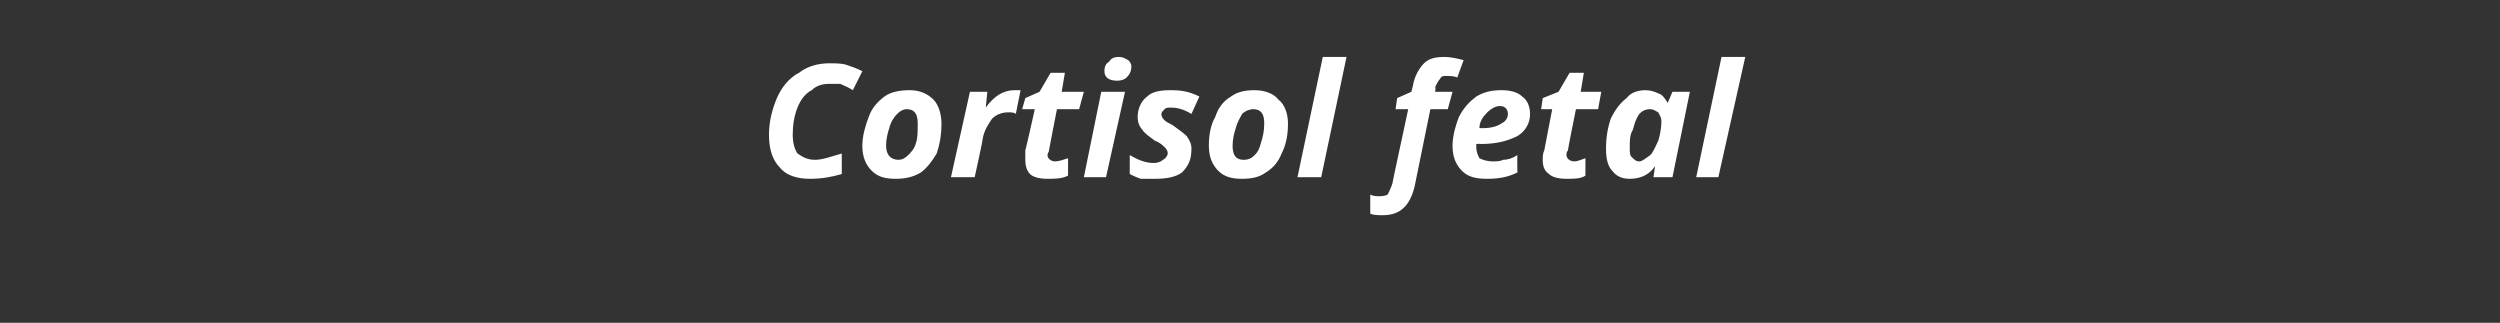<?xml version="1.0" standalone="no"?><!DOCTYPE svg PUBLIC "-//W3C//DTD SVG 1.1//EN" "http://www.w3.org/Graphics/SVG/1.1/DTD/svg11.dtd"><svg xmlns="http://www.w3.org/2000/svg" version="1.1" width="158px" height="20.4px" viewBox="0 0 158 20.4"><rect x="0" y="0" width="158" height="20.4" fill="#333333" stroke="none"/>  <desc>Cortisol fetal</desc>  <defs/>  <g id="Polygon164357">    <path d="M 52.4 5.3 C 52 5.3 51.6 5.4 51.3 5.7 C 50.9 5.9 50.6 6.3 50.4 6.8 C 50.2 7.3 50.1 7.9 50.1 8.5 C 50.1 9 50.2 9.4 50.4 9.7 C 50.7 9.9 51 10.1 51.5 10.1 C 52 10.1 52.5 9.9 53.2 9.7 C 53.2 9.7 53.2 11 53.2 11 C 52.5 11.2 51.9 11.3 51.2 11.3 C 50.4 11.3 49.7 11.1 49.3 10.6 C 48.8 10.1 48.6 9.4 48.6 8.5 C 48.6 7.7 48.8 6.9 49.1 6.2 C 49.4 5.5 49.9 4.9 50.5 4.6 C 51 4.2 51.7 4 52.4 4 C 52.8 4 53.2 4 53.5 4.1 C 53.8 4.2 54.1 4.3 54.5 4.5 C 54.5 4.5 53.9 5.7 53.9 5.7 C 53.6 5.5 53.3 5.4 53.1 5.3 C 52.9 5.3 52.6 5.3 52.4 5.3 Z M 58 7.8 C 58 7.2 57.8 6.9 57.3 6.9 C 57.1 6.9 56.9 7 56.7 7.2 C 56.5 7.4 56.3 7.7 56.2 8.1 C 56.1 8.4 56 8.8 56 9.2 C 56 9.8 56.3 10.1 56.8 10.1 C 57 10.1 57.2 10 57.4 9.8 C 57.6 9.6 57.8 9.4 57.9 9 C 58 8.7 58 8.3 58 7.8 Z M 59.5 7.8 C 59.5 8.5 59.4 9.1 59.2 9.7 C 58.9 10.2 58.6 10.6 58.2 10.9 C 57.7 11.2 57.2 11.3 56.6 11.3 C 56 11.3 55.5 11.2 55.1 10.8 C 54.7 10.4 54.5 9.9 54.5 9.2 C 54.5 8.6 54.7 7.9 54.9 7.4 C 55.1 6.8 55.5 6.4 55.9 6.1 C 56.3 5.8 56.9 5.7 57.5 5.7 C 58.1 5.7 58.6 5.9 59 6.3 C 59.3 6.6 59.5 7.2 59.5 7.8 Z M 62.3 6.8 C 62.8 6.1 63.4 5.7 64.1 5.7 C 64.3 5.7 64.4 5.7 64.5 5.7 C 64.5 5.7 64.2 7.2 64.2 7.2 C 64.1 7.1 63.9 7.1 63.7 7.1 C 63.4 7.1 63 7.2 62.7 7.5 C 62.5 7.8 62.2 8.2 62.1 8.8 C 62.13 8.8 61.6 11.2 61.6 11.2 L 60.1 11.2 L 61.3 5.8 L 62.4 5.8 L 62.3 6.8 L 62.3 6.8 C 62.3 6.8 62.35 6.8 62.3 6.8 Z M 66.2 9.8 C 66.2 10 66.4 10.2 66.7 10.2 C 66.9 10.2 67.2 10.1 67.5 10 C 67.5 10 67.5 11.1 67.5 11.1 C 67.1 11.3 66.7 11.3 66.2 11.3 C 65.7 11.3 65.3 11.2 65.1 11 C 64.9 10.8 64.8 10.5 64.8 10.1 C 64.8 9.9 64.8 9.7 64.8 9.5 C 64.81 9.54 65.4 6.9 65.4 6.9 L 64.6 6.9 L 64.8 6.2 L 65.7 5.8 L 66.4 4.6 L 67.3 4.6 L 67.1 5.8 L 68.5 5.8 L 68.2 6.9 L 66.8 6.9 C 66.8 6.9 66.28 9.54 66.3 9.5 C 66.3 9.6 66.2 9.7 66.2 9.8 C 66.2 9.8 66.2 9.8 66.2 9.8 Z M 70.6 5.1 C 70.1 5.1 69.8 4.9 69.8 4.5 C 69.8 4.2 69.9 4 70.1 3.9 C 70.2 3.7 70.4 3.6 70.7 3.6 C 71 3.6 71.1 3.7 71.3 3.8 C 71.4 3.9 71.5 4 71.5 4.2 C 71.5 4.5 71.4 4.7 71.2 4.9 C 71.1 5 70.9 5.1 70.6 5.1 C 70.6 5.1 70.6 5.1 70.6 5.1 Z M 69.9 11.2 L 68.5 11.2 L 69.6 5.8 L 71.1 5.8 L 69.9 11.2 Z M 75.3 9.4 C 75.3 10.1 75.1 10.5 74.7 10.9 C 74.3 11.2 73.7 11.3 73 11.3 C 72.6 11.3 72.3 11.3 72.1 11.3 C 71.8 11.2 71.6 11.1 71.4 11 C 71.4 11 71.4 9.8 71.4 9.8 C 71.9 10.1 72.4 10.3 72.9 10.3 C 73.2 10.3 73.4 10.2 73.5 10.1 C 73.7 10 73.8 9.8 73.8 9.7 C 73.8 9.5 73.7 9.4 73.6 9.3 C 73.5 9.2 73.3 9 73 8.9 C 72.6 8.6 72.3 8.4 72.2 8.2 C 72 8 71.9 7.7 71.9 7.4 C 71.9 6.9 72.1 6.4 72.5 6.1 C 72.8 5.8 73.3 5.7 74 5.7 C 74.7 5.7 75.2 5.8 75.8 6.1 C 75.8 6.1 75.3 7.2 75.3 7.2 C 74.8 6.9 74.4 6.8 74 6.8 C 73.8 6.8 73.7 6.8 73.6 6.9 C 73.5 7 73.4 7.1 73.4 7.2 C 73.4 7.4 73.5 7.5 73.6 7.6 C 73.7 7.7 73.9 7.8 74.1 7.9 C 74.5 8.2 74.8 8.4 75 8.6 C 75.2 8.9 75.3 9.1 75.3 9.4 Z M 79.9 7.8 C 79.9 7.2 79.7 6.9 79.2 6.9 C 79 6.9 78.7 7 78.5 7.2 C 78.4 7.4 78.2 7.7 78.1 8.1 C 78 8.4 77.9 8.8 77.9 9.2 C 77.9 9.8 78.1 10.1 78.6 10.1 C 78.9 10.1 79.1 10 79.3 9.8 C 79.5 9.6 79.6 9.4 79.7 9 C 79.8 8.7 79.9 8.3 79.9 7.8 Z M 81.4 7.8 C 81.4 8.5 81.3 9.1 81 9.7 C 80.8 10.2 80.5 10.6 80 10.9 C 79.6 11.2 79.1 11.3 78.5 11.3 C 77.9 11.3 77.4 11.2 77 10.8 C 76.6 10.4 76.4 9.9 76.4 9.2 C 76.4 8.6 76.5 7.9 76.8 7.4 C 77 6.8 77.3 6.4 77.8 6.1 C 78.2 5.8 78.7 5.7 79.3 5.7 C 79.9 5.7 80.5 5.9 80.8 6.3 C 81.2 6.6 81.4 7.2 81.4 7.8 Z M 83.5 11.2 L 82 11.2 L 83.6 3.6 L 85.1 3.6 L 83.5 11.2 Z M 89.4 11.8 C 89.1 13 88.5 13.6 87.4 13.6 C 87.1 13.6 86.8 13.6 86.6 13.5 C 86.6 13.5 86.6 12.3 86.6 12.3 C 86.8 12.4 87 12.4 87.1 12.4 C 87.3 12.4 87.5 12.4 87.7 12.3 C 87.8 12.1 87.9 11.9 88 11.6 C 87.98 11.62 89 6.9 89 6.9 L 88.2 6.9 L 88.3 6.2 L 89.2 5.8 C 89.2 5.8 89.31 5.38 89.3 5.4 C 89.4 4.8 89.7 4.3 90 4 C 90.3 3.7 90.7 3.6 91.3 3.6 C 91.7 3.6 92.1 3.7 92.5 3.8 C 92.5 3.8 92.1 4.9 92.1 4.9 C 91.9 4.8 91.6 4.8 91.4 4.8 C 91.2 4.8 91.1 4.8 91 5 C 90.9 5.1 90.8 5.3 90.7 5.5 C 90.75 5.48 90.7 5.8 90.7 5.8 L 91.8 5.8 L 91.5 6.9 L 90.4 6.9 L 89.4 11.8 C 89.4 11.8 89.39 11.84 89.4 11.8 Z M 95.3 7.2 C 95.3 6.9 95.1 6.7 94.8 6.7 C 94.5 6.7 94.2 6.9 94 7.1 C 93.7 7.4 93.5 7.7 93.5 8.1 C 93.5 8.1 93.7 8.1 93.7 8.1 C 94.2 8.1 94.6 8 94.9 7.8 C 95.1 7.7 95.3 7.5 95.3 7.2 C 95.3 7.2 95.3 7.2 95.3 7.2 Z M 95.9 10.9 C 95.3 11.2 94.7 11.3 94 11.3 C 93.3 11.3 92.8 11.2 92.4 10.8 C 92 10.4 91.8 9.9 91.8 9.2 C 91.8 8.6 92 7.9 92.2 7.4 C 92.5 6.8 92.9 6.4 93.3 6.1 C 93.8 5.8 94.3 5.7 94.9 5.7 C 95.4 5.7 95.9 5.8 96.2 6.1 C 96.5 6.3 96.7 6.7 96.7 7.2 C 96.7 7.8 96.4 8.3 95.9 8.6 C 95.3 8.9 94.6 9.1 93.6 9.1 C 93.55 9.08 93.3 9.1 93.3 9.1 L 93.3 9.2 C 93.3 9.2 93.3 9.28 93.3 9.3 C 93.3 9.6 93.4 9.8 93.5 10 C 93.7 10.1 94 10.2 94.3 10.2 C 94.6 10.2 94.8 10.2 95 10.1 C 95.3 10.1 95.6 10 95.9 9.8 C 95.88 9.82 95.9 10.9 95.9 10.9 C 95.9 10.9 95.88 10.92 95.9 10.9 Z M 99 9.8 C 99 10 99.2 10.2 99.5 10.2 C 99.7 10.2 99.9 10.1 100.2 10 C 100.2 10 100.2 11.1 100.2 11.1 C 99.9 11.3 99.5 11.3 99 11.3 C 98.5 11.3 98.1 11.2 97.9 11 C 97.6 10.8 97.5 10.5 97.5 10.1 C 97.5 9.9 97.5 9.7 97.6 9.5 C 97.59 9.54 98.1 6.9 98.1 6.9 L 97.4 6.9 L 97.5 6.2 L 98.5 5.8 L 99.2 4.6 L 100.1 4.6 L 99.9 5.8 L 101.2 5.8 L 101 6.9 L 99.6 6.9 C 99.6 6.9 99.06 9.54 99.1 9.5 C 99 9.6 99 9.7 99 9.8 C 99 9.8 99 9.8 99 9.8 Z M 104.6 10.5 C 104.2 11.1 103.6 11.3 103 11.3 C 102.6 11.3 102.2 11.2 101.9 10.8 C 101.6 10.5 101.5 10 101.5 9.4 C 101.5 8.7 101.6 8.1 101.8 7.5 C 102.1 6.9 102.4 6.5 102.8 6.2 C 103.1 5.8 103.6 5.7 104 5.7 C 104.3 5.7 104.6 5.8 104.8 5.9 C 105.1 6 105.2 6.2 105.4 6.5 C 105.37 6.49 105.4 6.5 105.4 6.5 L 105.7 5.8 L 106.8 5.8 L 105.7 11.2 L 104.5 11.2 L 104.6 10.5 L 104.6 10.5 C 104.6 10.5 104.59 10.54 104.6 10.5 Z M 103.6 10.2 C 103.8 10.2 104 10 104.3 9.8 C 104.5 9.6 104.6 9.3 104.8 8.9 C 104.9 8.6 105 8.1 105 7.7 C 105 7.4 104.9 7.3 104.8 7.1 C 104.6 7 104.5 6.9 104.3 6.9 C 104 6.9 103.8 7 103.6 7.2 C 103.4 7.5 103.3 7.8 103.2 8.2 C 103 8.5 103 8.9 103 9.3 C 103 9.6 103 9.8 103.1 9.9 C 103.3 10.1 103.4 10.2 103.6 10.2 Z M 108.6 11.2 L 107.2 11.2 L 108.8 3.6 L 110.3 3.6 L 108.6 11.2 Z " stroke="none" fill="#fff"/>  </g></svg>